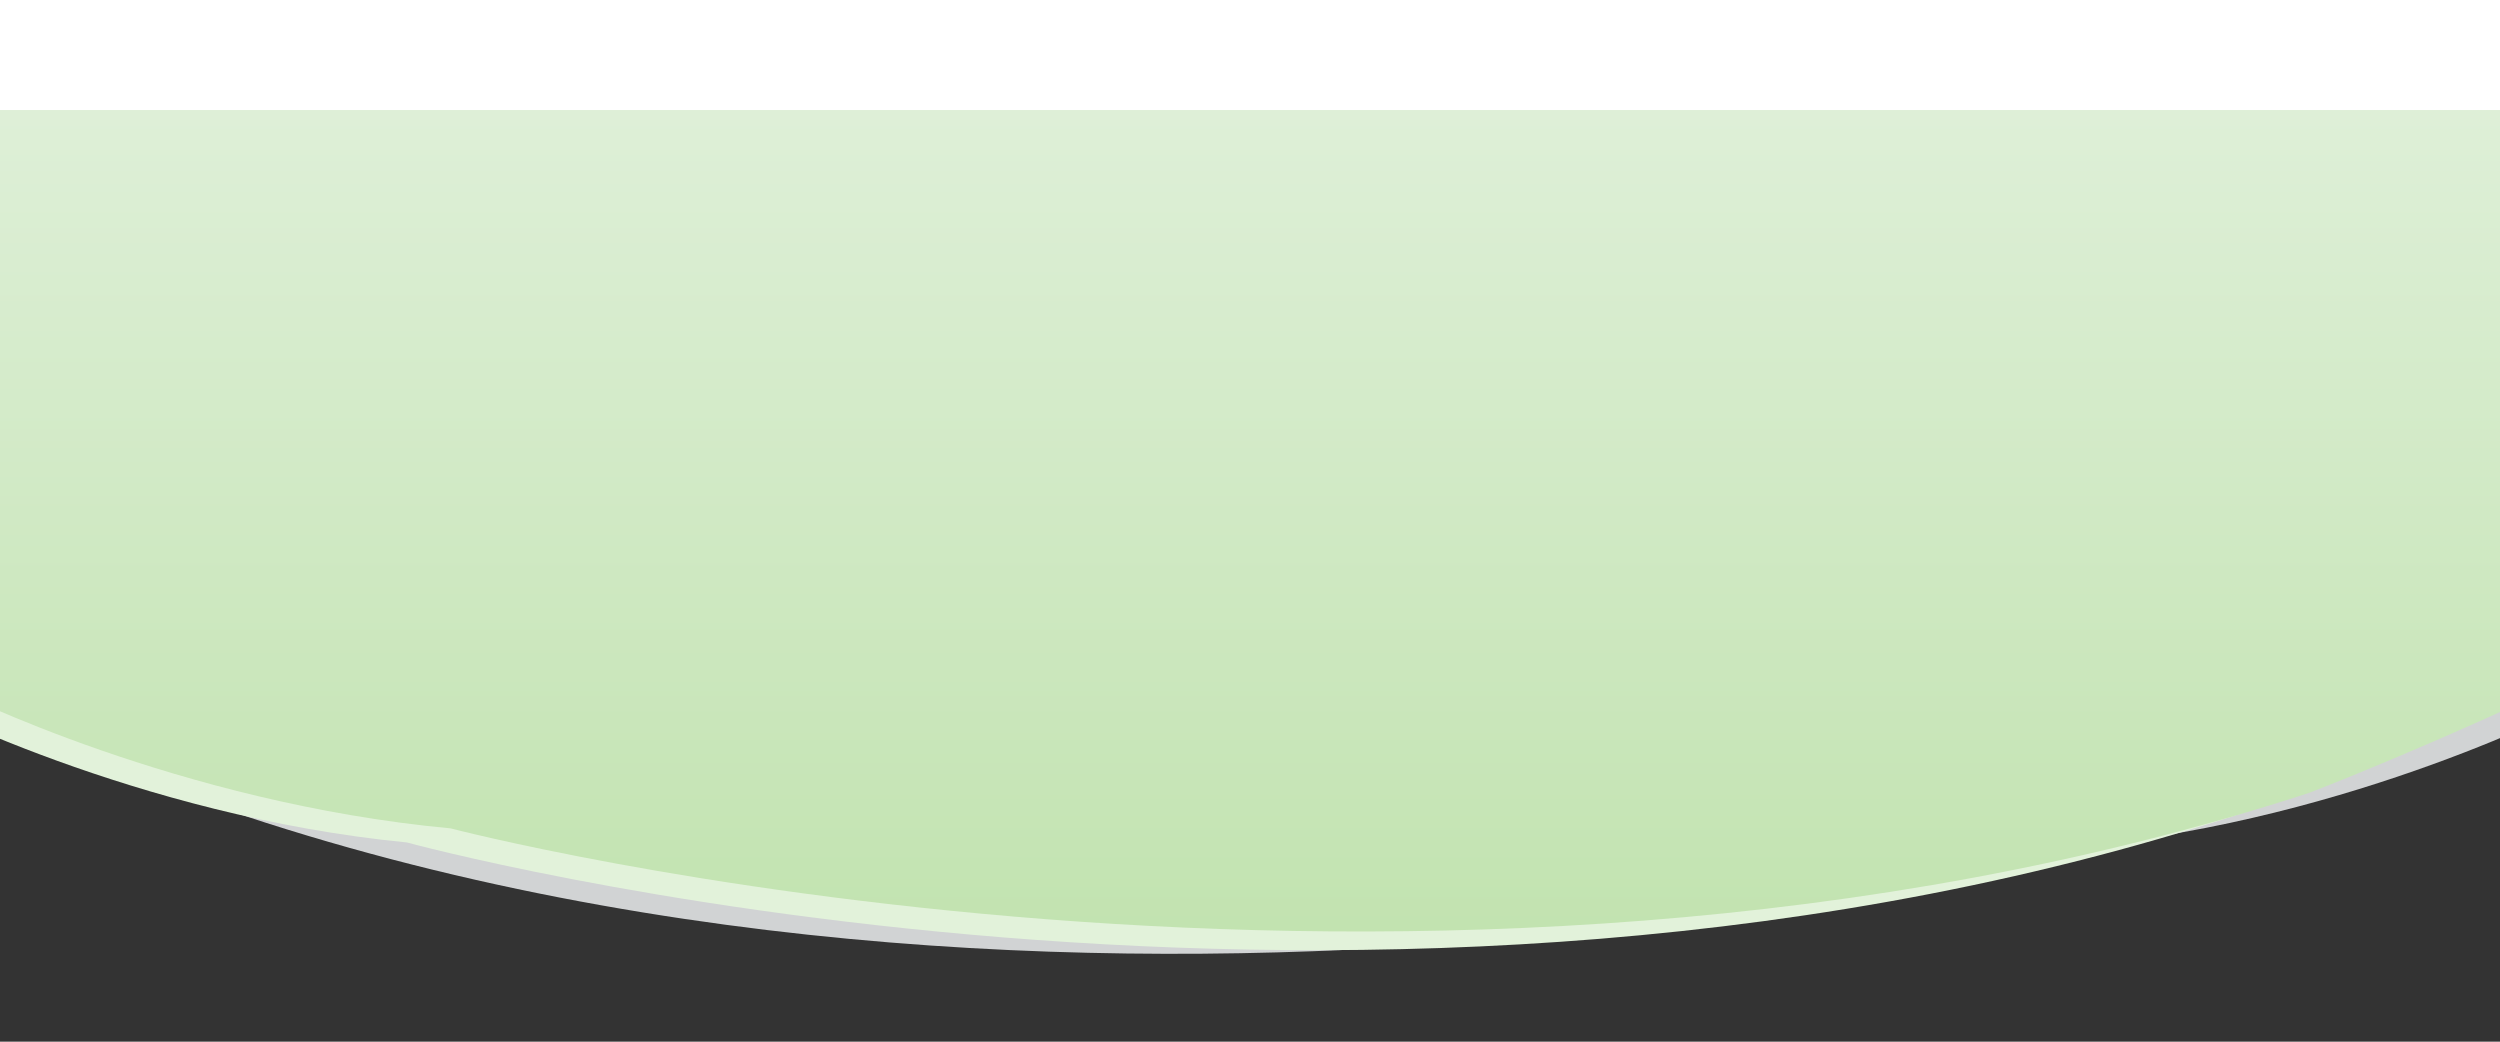 <?xml version="1.0" encoding="UTF-8"?>
<svg id="Layer_1" data-name="Layer 1" xmlns="http://www.w3.org/2000/svg" xmlns:xlink="http://www.w3.org/1999/xlink" version="1.1" viewBox="0 0 1920 800">
  <rect x="0" y="0" width="1920" height="800" fill="#333333" stroke="none"/>
  <defs>
    <style>
      .cls-1 {
        stroke: #406ab3;
      }

      .cls-1, .cls-2 {
        fill: none;
        stroke-miterlimit: 10;
        stroke-width: 2.6px;
      }

      .cls-3 {
        fill: #e2f2da;
      }

      .cls-3, .cls-4, .cls-5, .cls-6 {
        stroke-width: 0px;
      }

      .cls-4 {
        fill: url(#linear-gradient);
      }

      .cls-2 {
        stroke: #70be44;
      }

      .cls-5 {
        fill: #d1d3d4;
      }

      .cls-6 {
        fill: #fff;
      }

      .cls-7 {
        display: none;
      }
    </style>
    <linearGradient id="linear-gradient" x1="960" y1="806.7" x2="960" y2="87.3" gradientTransform="translate(0 802) scale(1 -1)" gradientUnits="userSpaceOnUse">
      <stop offset="0" stop-color="#e2f1dd"/>
      <stop offset="1" stop-color="#c2e3b0"/>
    </linearGradient>
  </defs>
  <g id="Layer_5" data-name="Layer 5">
    <path id="bg" class="cls-5" d="M-43.8-21.3H2015.1V507.6c-18,11.5-31.5,22.7-35.5,32.1,0,0-170.7,89.7-380.1,110.1,0,0-744.7,203.9-1427.4-28.5,0,0-94.3-37.6-215.9-98.6V-21.3h0Z"/>
  </g>
  <g id="Layer_6" data-name="Layer 6">
    <path id="bg-2" class="cls-3" d="M1955.8-24.2H-103.1V504.8c18,11.5,31.5,22.7,35.5,32.1,0,0,170.7,89.7,380.1,110.1,0,0,744.7,203.9,1427.4-28.5,0,0,94.3-37.6,215.9-98.6V-24.2Z"/>
  </g>
  <g id="bg-3">
    <path id="bg-4" class="cls-4" d="M1989.4-6.4H-69.5v506.5c18,11,31.5,21.8,35.5,30.7,0,0,170.7,85.9,380.1,105.4,0,0,744.7,195.2,1427.4-27.3,0,0,94.3-36,215.9-94.4V-6.4Z"/>
  </g>
  <g id="Layer_3" data-name="Layer 3" class="cls-7">
    <path class="cls-2" d="M2448.3,39.1l-13.9-34.3s-6.9-17.2-27.3-51.4l-14.2-49.2s-13.9-36.9-40.5-56.1c0,0-61.5-115-266.2-214.2,0,0,160.8-100.4,166.5-135.3,0,0-72.3-23.1-91.4-.3,0,0-89.4,83.9-134.8,94.9,0,0-171.4-72.8-204.3-84.4l126.5-171.5s32.1-23.1-46.3-21.2c0,0-45.6,1.1-57.7,43.5,0,0-95.3,111.3-121.1,126.8,0,0-334-44.2-399.2-42.6,0,0,88.5-118.6,81.2-158,0,0,31.1-62.7-53.8-63.1,0,0-39.5-16.4-50.5,73,0,0-62.1,137.7-88,143.3-26,5.6-234.6,15.4-234.6,15.4,0,0,10.1-124.1,48.7-149.8l37.6-65.3s25.2-37.8-59.6-35.8c0,0-45.5,8.5-57.6,46,0,0-75.8,108.3-60.1,221.9,0,0-234.4,25.4-344.3,70.1,0,0-50.2-159.1-115.2-145.2,0,0-33.7,2.9-38.3,15.6-10.7,29.5,7.1,92.7,49.8,159.4l-129.6,40.2S-19.9-271.9-64.6-231.2c0,0-224.7,163.9-300.1,284.6,0,0-134.3,117.1-27.8,206.3,0,0,129.3,227.4,444.2,294.3,0,0,138,36.4,151.5,58.4,0,0,144.8,51.1,321.3,59.3,0,0,629.2,109.1,1200-45.7,0,0,511.9-160.7,606.1-316.6,0,0,140.6-132.2,117.7-270.4"/>
  </g>
  <g id="Layer_4" data-name="Layer 4" class="cls-7">
    <path class="cls-1" d="M-402.5,82.7c-15.7,144.8,131.5,276,131.5,276,102.1,157.8,621.7,301.9,621.7,301.9,578.1,135.1,1200.9-6.7,1200.9-6.7,175.8-16.5,317.8-76.2,317.8-76.2,12.4-23.5,148.3-67.6,148.3-67.6,311.1-83.8,428.5-326.1,428.5-326.1,101.8-97.6-38.4-213.3-38.4-213.3-81.6-122.2-314.5-282.5-314.5-282.5-46.8-40.3-382.6-146.9-382.6-146.9l-131.5-36c39.2-71.2,53.7-137.8,41.5-168-5.2-13-39-14.5-39-14.5-65.6-11.5-107.5,156.2-107.5,156.2-112.1-41.5-347.5-57.3-347.5-57.3,9.8-118.9-71.5-228.1-71.5-228.1-14.1-38.4-59.9-45.2-59.9-45.2-84.8,1.7-57.6,39.9-57.6,39.9l40.9,66.2c39.8,25,56.4,153.6,56.4,153.6,0,0-208.9-.9-235.1-5.5-26.2-4.6-95.4-145.1-95.4-145.1-15.6-92.6-54.2-73.7-54.2-73.7-84.7,4.3-50.4,68.1-50.4,68.1-5.3,41.4,89.3,160.7,89.3,160.7-65.2,1.3-396.5,62.4-396.5,62.4-26.5-14.9-127.5-126.4-127.5-126.4-14.2-43.6-59.9-42.6-59.9-42.6-78.3,1.6-45.1,24.2-45.1,24.2l135.2,172.6c-32.3,13.6-199.7,97-199.7,97-45.9-9.4-139.5-92.6-139.5-92.6-20.3-22.8-91.3,4.5-91.3,4.5,7.5,36,173.3,133.2,173.3,133.2-199.3,112.5-254.8,234.9-254.8,234.9-25.5,21.2-37.5,60.2-37.5,60.2l-11.6,51.8c-18.6,36.5-24.6,54.7-24.6,54.7l-12.1,36.4"/>
  </g>
  <rect class="cls-6" x="-104.4" y="-27.1" width="2118.8" height="111.6"/>
</svg>